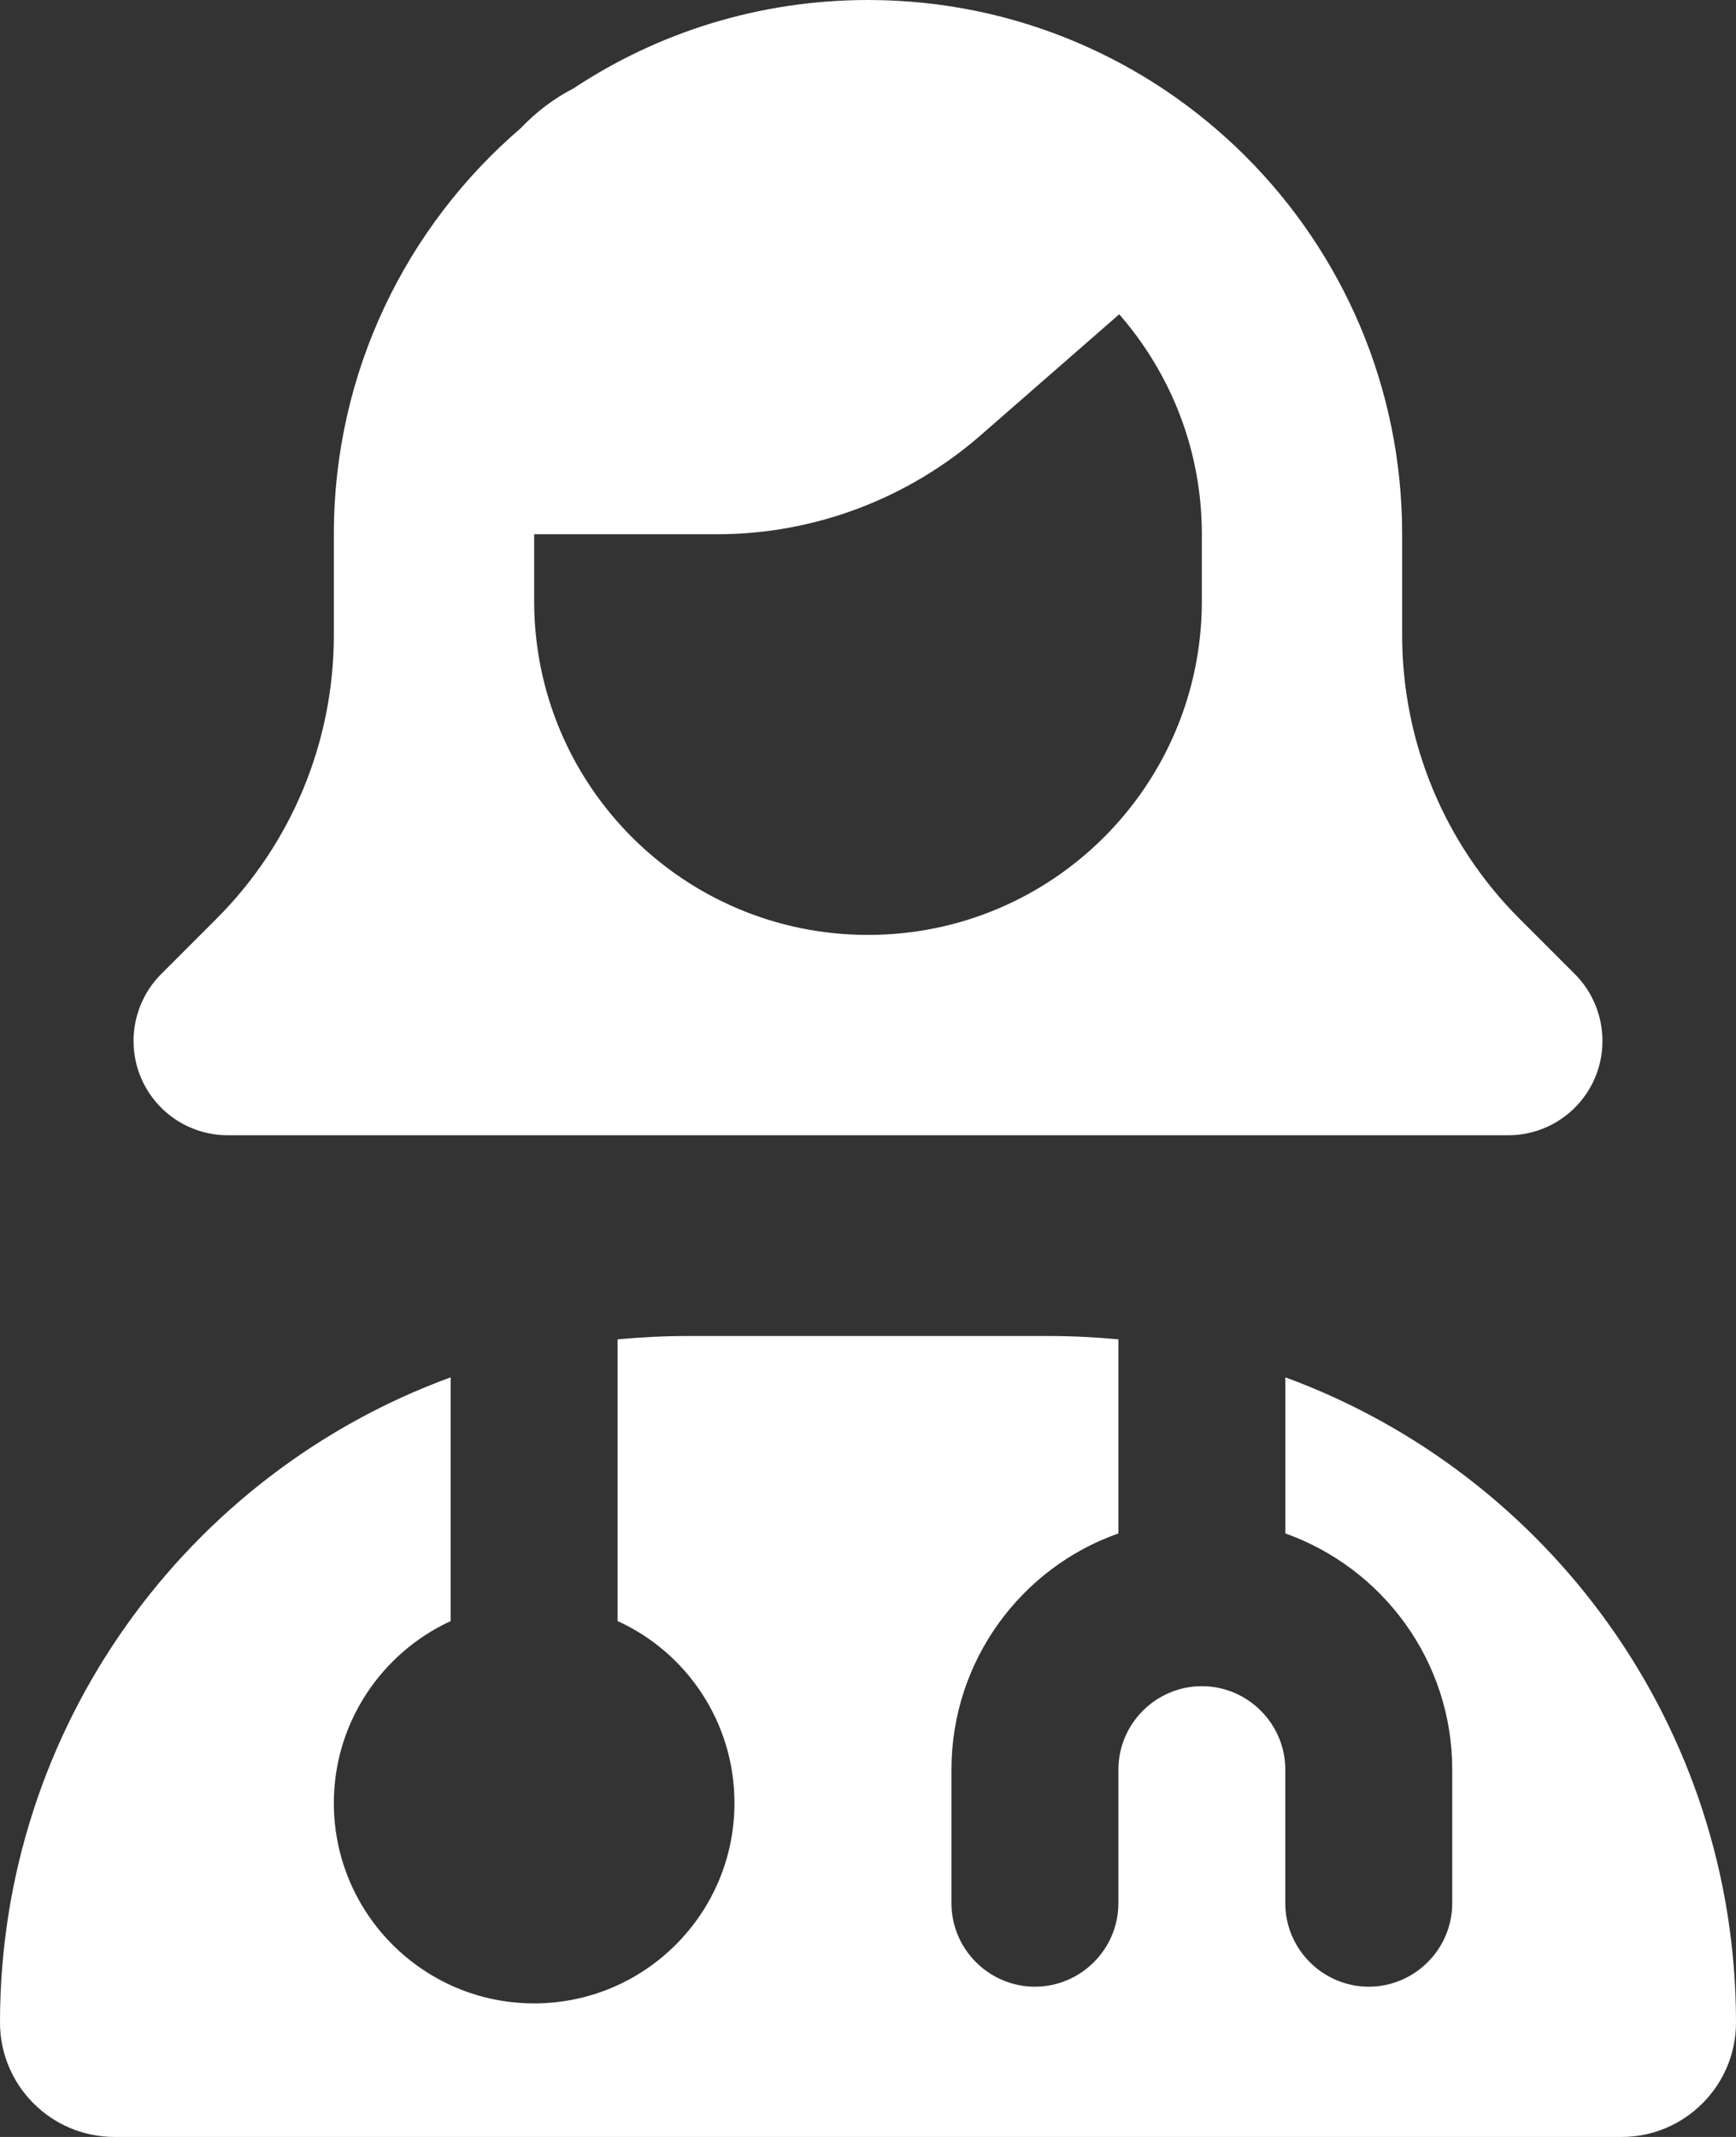 <?xml version="1.0" encoding="utf-8"?>
<svg xmlns="http://www.w3.org/2000/svg" fill="none" height="100%" overflow="visible" preserveAspectRatio="none" style="display: block;" viewBox="0 0 20.8 25.6" width="100%">
<rect x="0" y="0" width="20.8" height="25.6" fill="#333333" stroke="none"/>
<path d="M14.4 6.4C14.4 5.39 14.025 4.47 13.41 3.765L11.755 5.21C10.88 5.975 9.755 6.4 8.595 6.4H6.4V7.2C6.4 9.41 8.19 11.2 10.4 11.2C12.61 11.2 14.4 9.41 14.4 7.2V6.4ZM4 6.4C4 4.455 4.87 2.71 6.24 1.535C6.42 1.345 6.635 1.18 6.87 1.06C7.88 0.39 9.095 0 10.4 0C13.935 0 16.8 2.865 16.8 6.4V7.61C16.8 8.885 17.305 10.105 18.205 11.005L18.87 11.67C19.08 11.88 19.2 12.17 19.2 12.47C19.2 13.095 18.695 13.6 18.07 13.6H2.73C2.105 13.6 1.6 13.095 1.6 12.47C1.6 12.17 1.72 11.88 1.93 11.67L2.595 11.005C3.495 10.105 4 8.885 4 7.61V6.4ZM13.4 16.04V18.37C12.235 18.78 11.4 19.895 11.4 21.2V22.8C11.4 23.35 11.85 23.8 12.4 23.8C12.95 23.8 13.4 23.35 13.4 22.8V21.2C13.4 20.65 13.85 20.2 14.4 20.2C14.95 20.2 15.4 20.65 15.4 21.2V22.8C15.4 23.35 15.85 23.8 16.4 23.8C16.95 23.8 17.4 23.35 17.4 22.8V21.2C17.4 19.895 16.565 18.785 15.4 18.37V16.5C18.55 17.655 20.8 20.68 20.8 24.23C20.8 24.985 20.185 25.6 19.43 25.6H1.37C0.615 25.6 0 24.985 0 24.23C0 20.68 2.25 17.65 5.4 16.5V19.42C4.575 19.8 4 20.635 4 21.6C4 22.925 5.075 24 6.4 24C7.725 24 8.8 22.925 8.8 21.6C8.8 20.63 8.225 19.795 7.4 19.42V16.045C7.67 16.02 7.95 16.005 8.23 16.005H12.575C12.855 16.005 13.13 16.02 13.405 16.045L13.4 16.04Z" fill="white" id="Vector"/>
</svg>